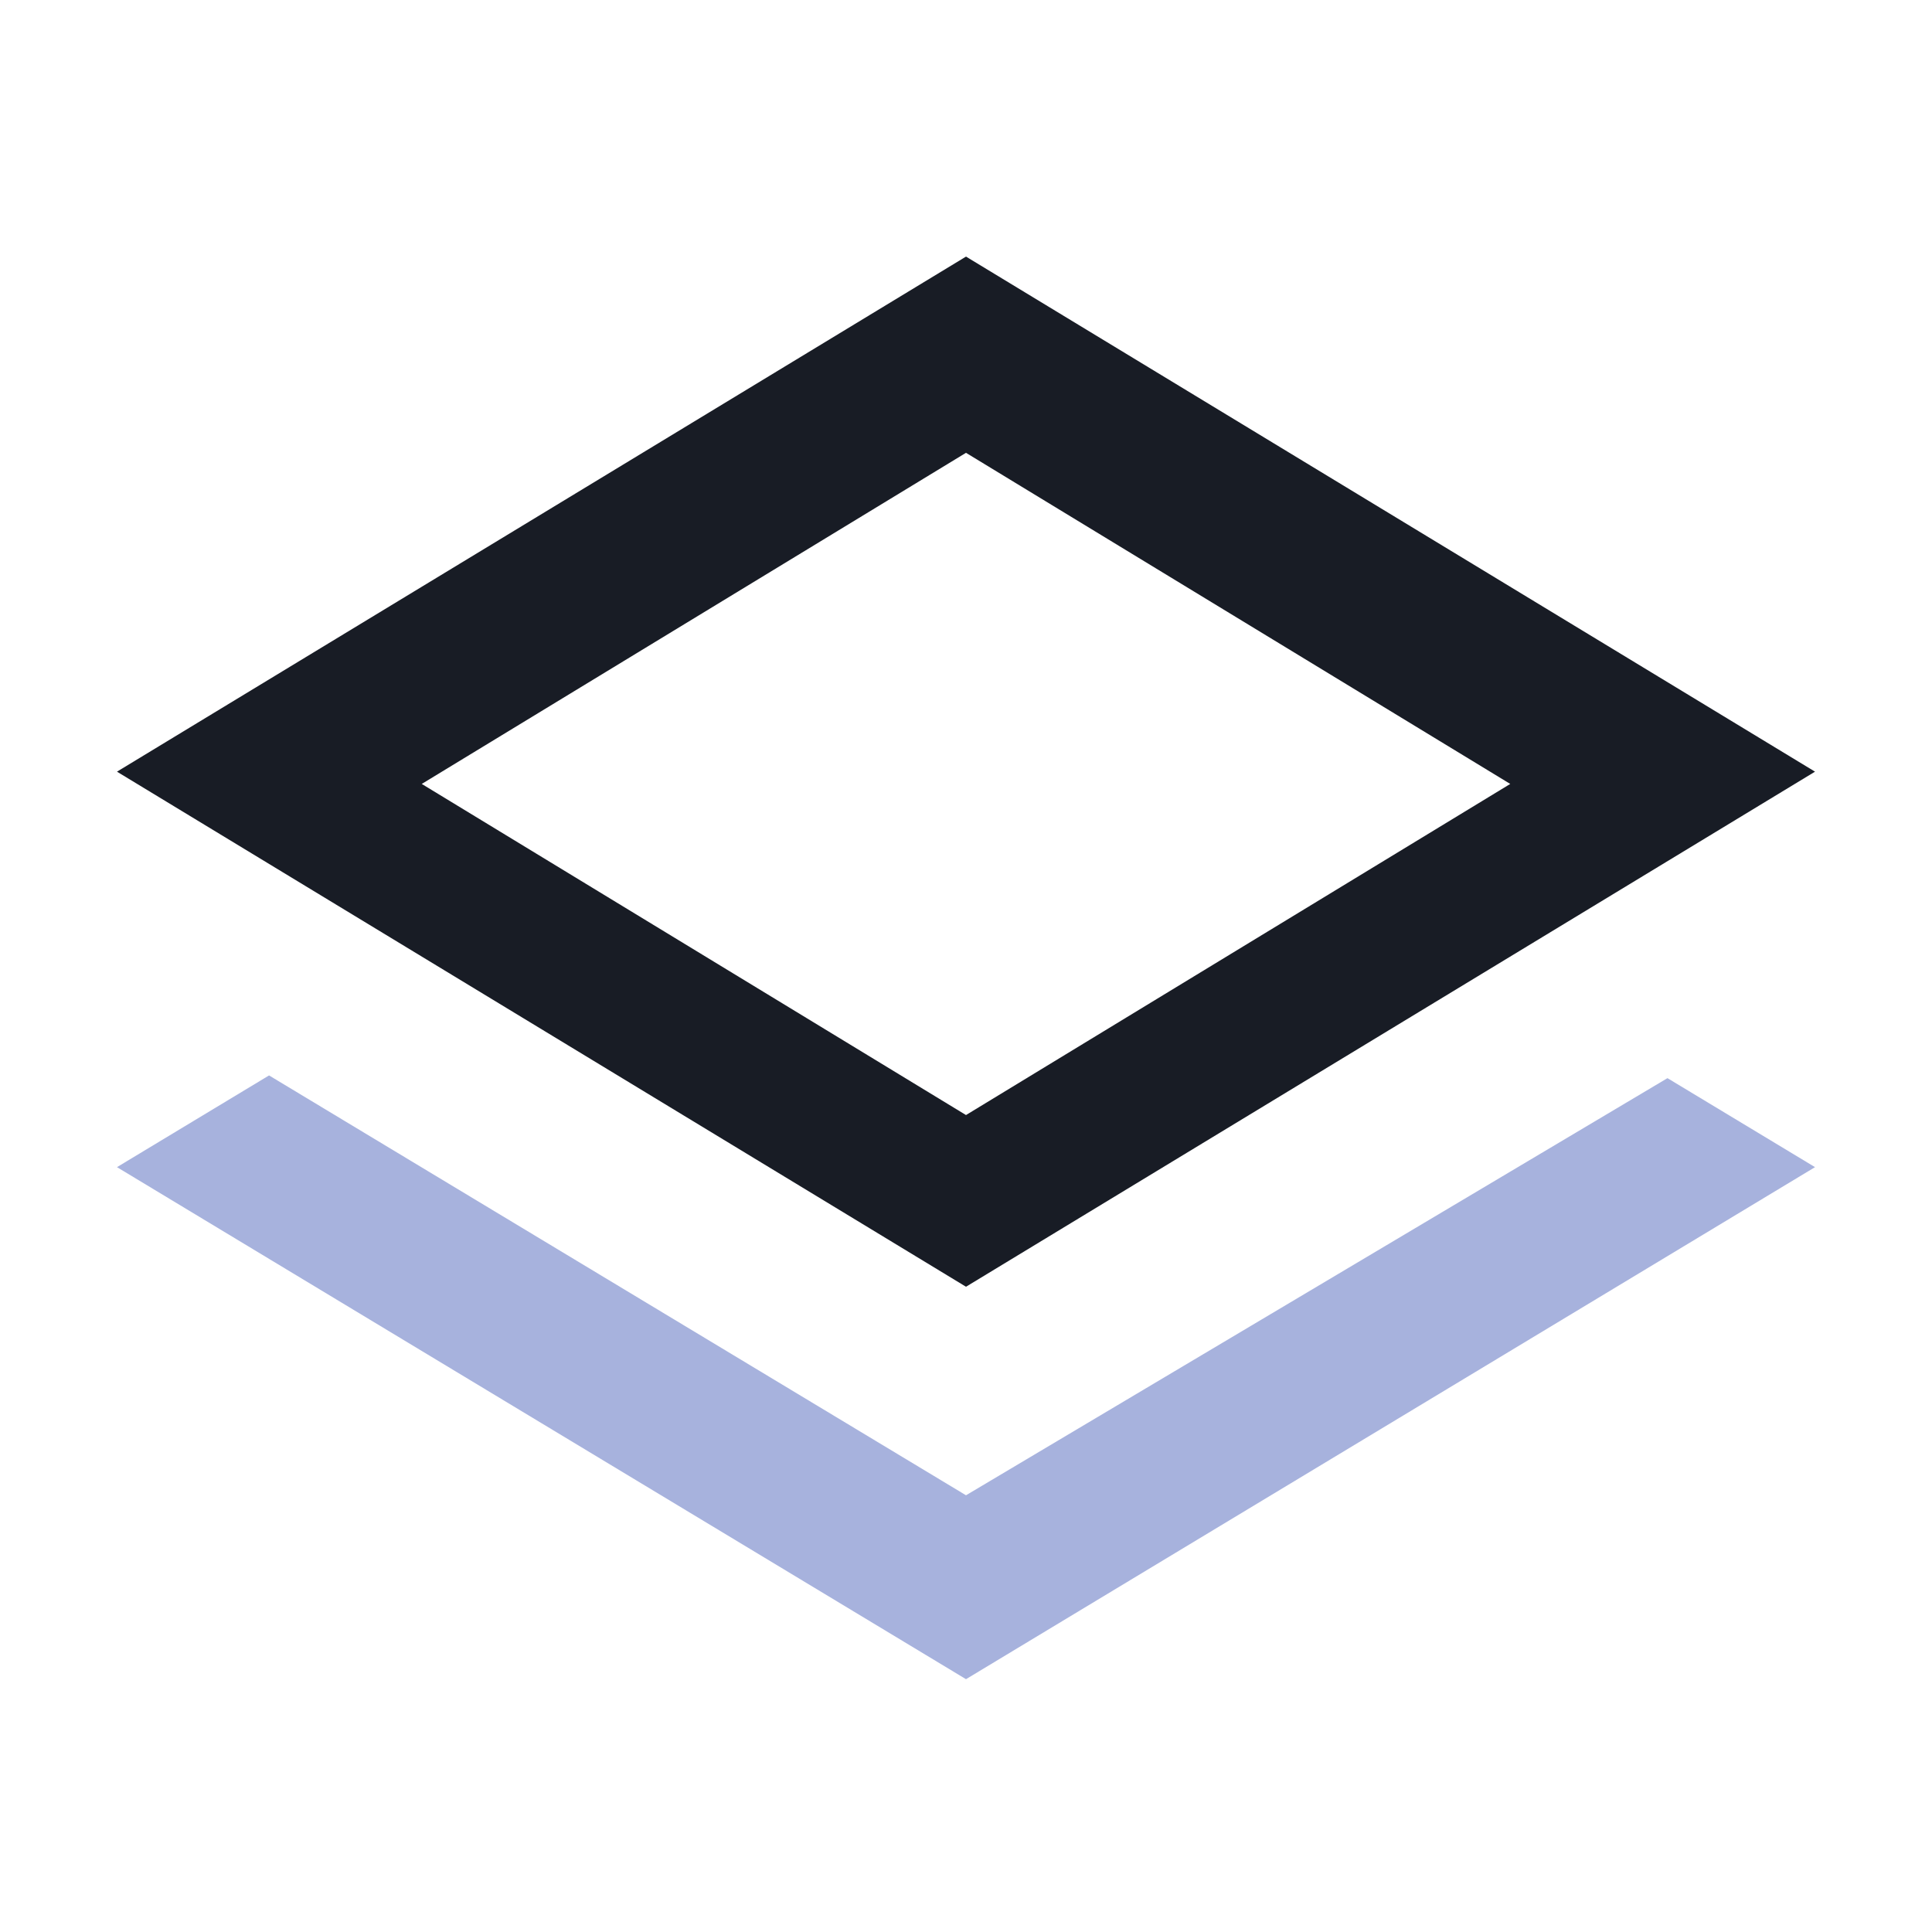 <?xml version="1.0" encoding="UTF-8" standalone="no"?>
<svg width="512px" height="512px" viewBox="0 0 512 512" version="1.1" xmlns="http://www.w3.org/2000/svg" xmlns:xlink="http://www.w3.org/1999/xlink">
    <!-- Generator: Sketch 49.3 (51167) - http://www.bohemiancoding.com/sketch -->
    <title>Artboard</title>
    <desc>Created with Sketch.</desc>
    <defs></defs>
    <g id="Artboard" stroke="none" stroke-width="1" fill="none" fill-rule="evenodd">
        <g id="mark" transform="translate(31, 68)">
            <path d="M0,136.5 L225,0 L450,136.5 L225,273 L0,136.5 Z M80.769,139.75 L225,227.5 L369.231,139.75 L225,52 L80.769,139.75 Z" id="Top-element" fill="#181C25"></path>
            <polygon id="Bottom-el" fill="#A7B2DD" points="0 241.306 40.302 217 225 328.264 410.896 217.722 450 241.306 225 377"></polygon>
        </g>
    </g>
</svg>